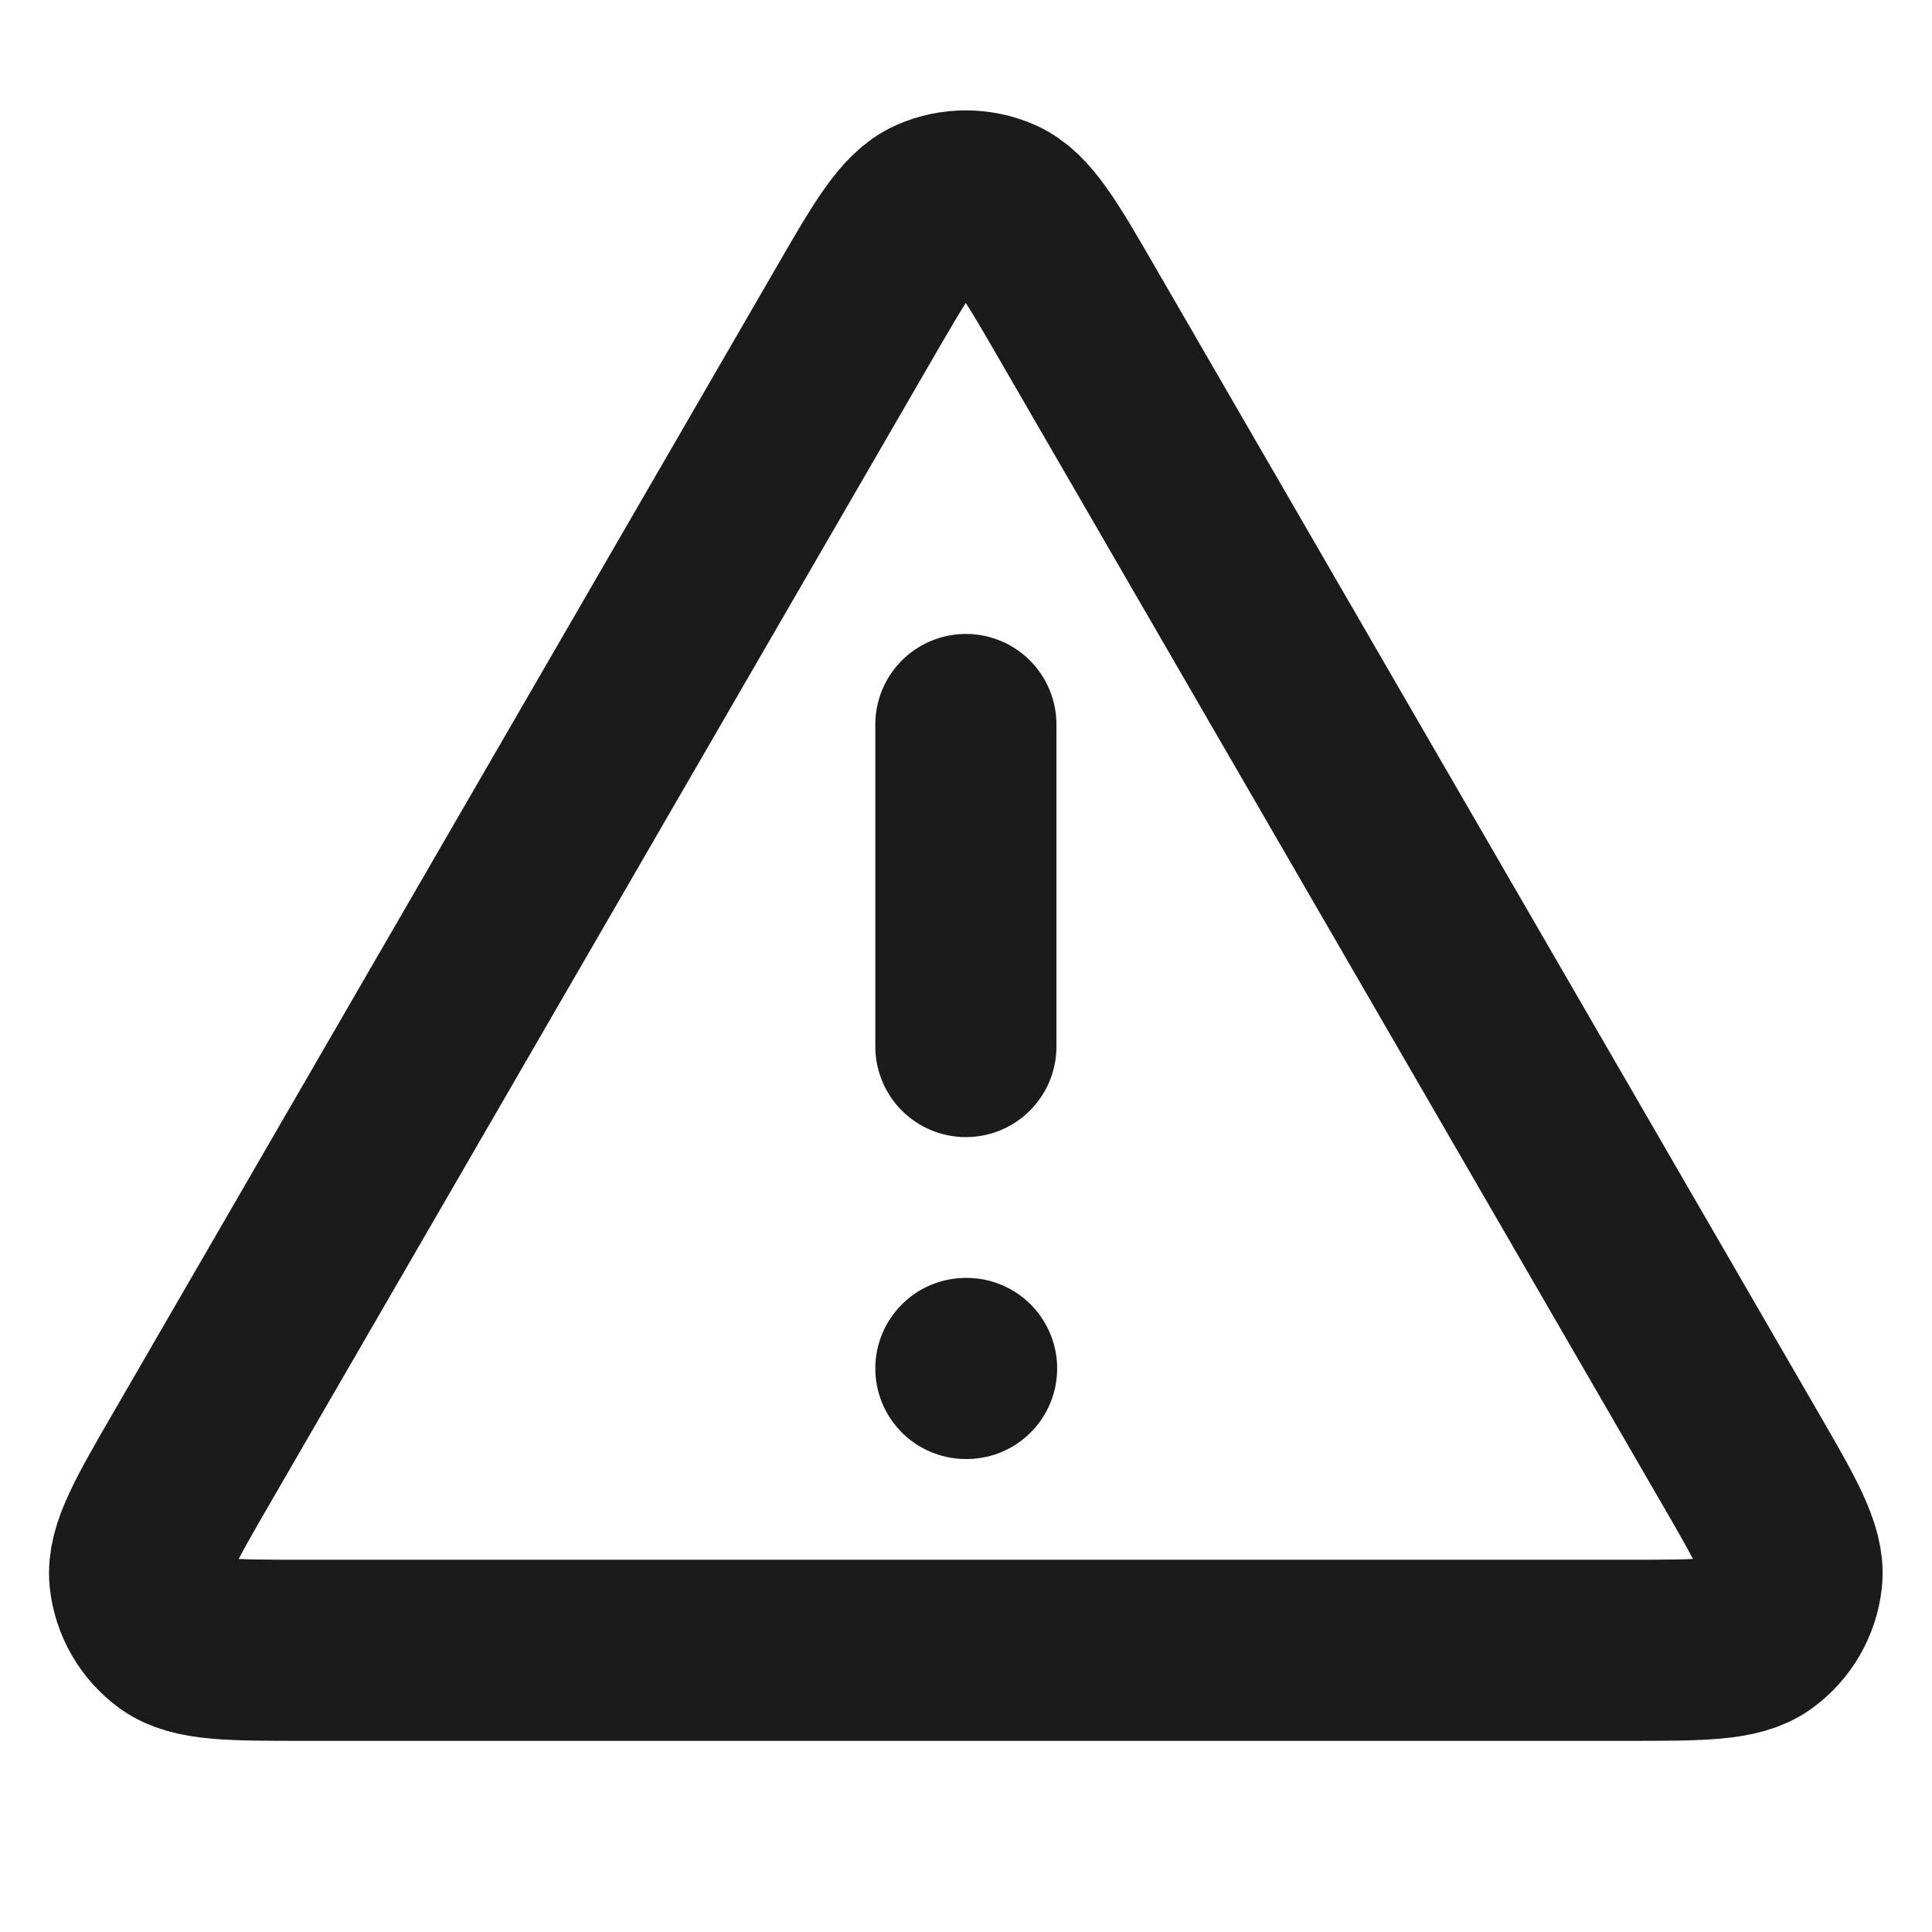 <svg width="16" height="16" viewBox="0 0 16 16" fill="none" xmlns="http://www.w3.org/2000/svg">
<path d="M7.999 6V8.667M7.999 11.333H8.005M7.075 2.595L1.592 12.066C1.288 12.591 1.136 12.854 1.158 13.069C1.178 13.257 1.277 13.428 1.429 13.539C1.605 13.667 1.908 13.667 2.515 13.667H13.482C14.089 13.667 14.392 13.667 14.568 13.539C14.72 13.428 14.819 13.257 14.839 13.069C14.861 12.854 14.709 12.591 14.405 12.066L8.922 2.595C8.619 2.071 8.467 1.809 8.269 1.721C8.097 1.645 7.9 1.645 7.728 1.721C7.53 1.809 7.378 2.071 7.075 2.595Z" stroke="#1B1B1B" stroke-width="1.5" stroke-linecap="round" stroke-linejoin="round"/>
</svg>
